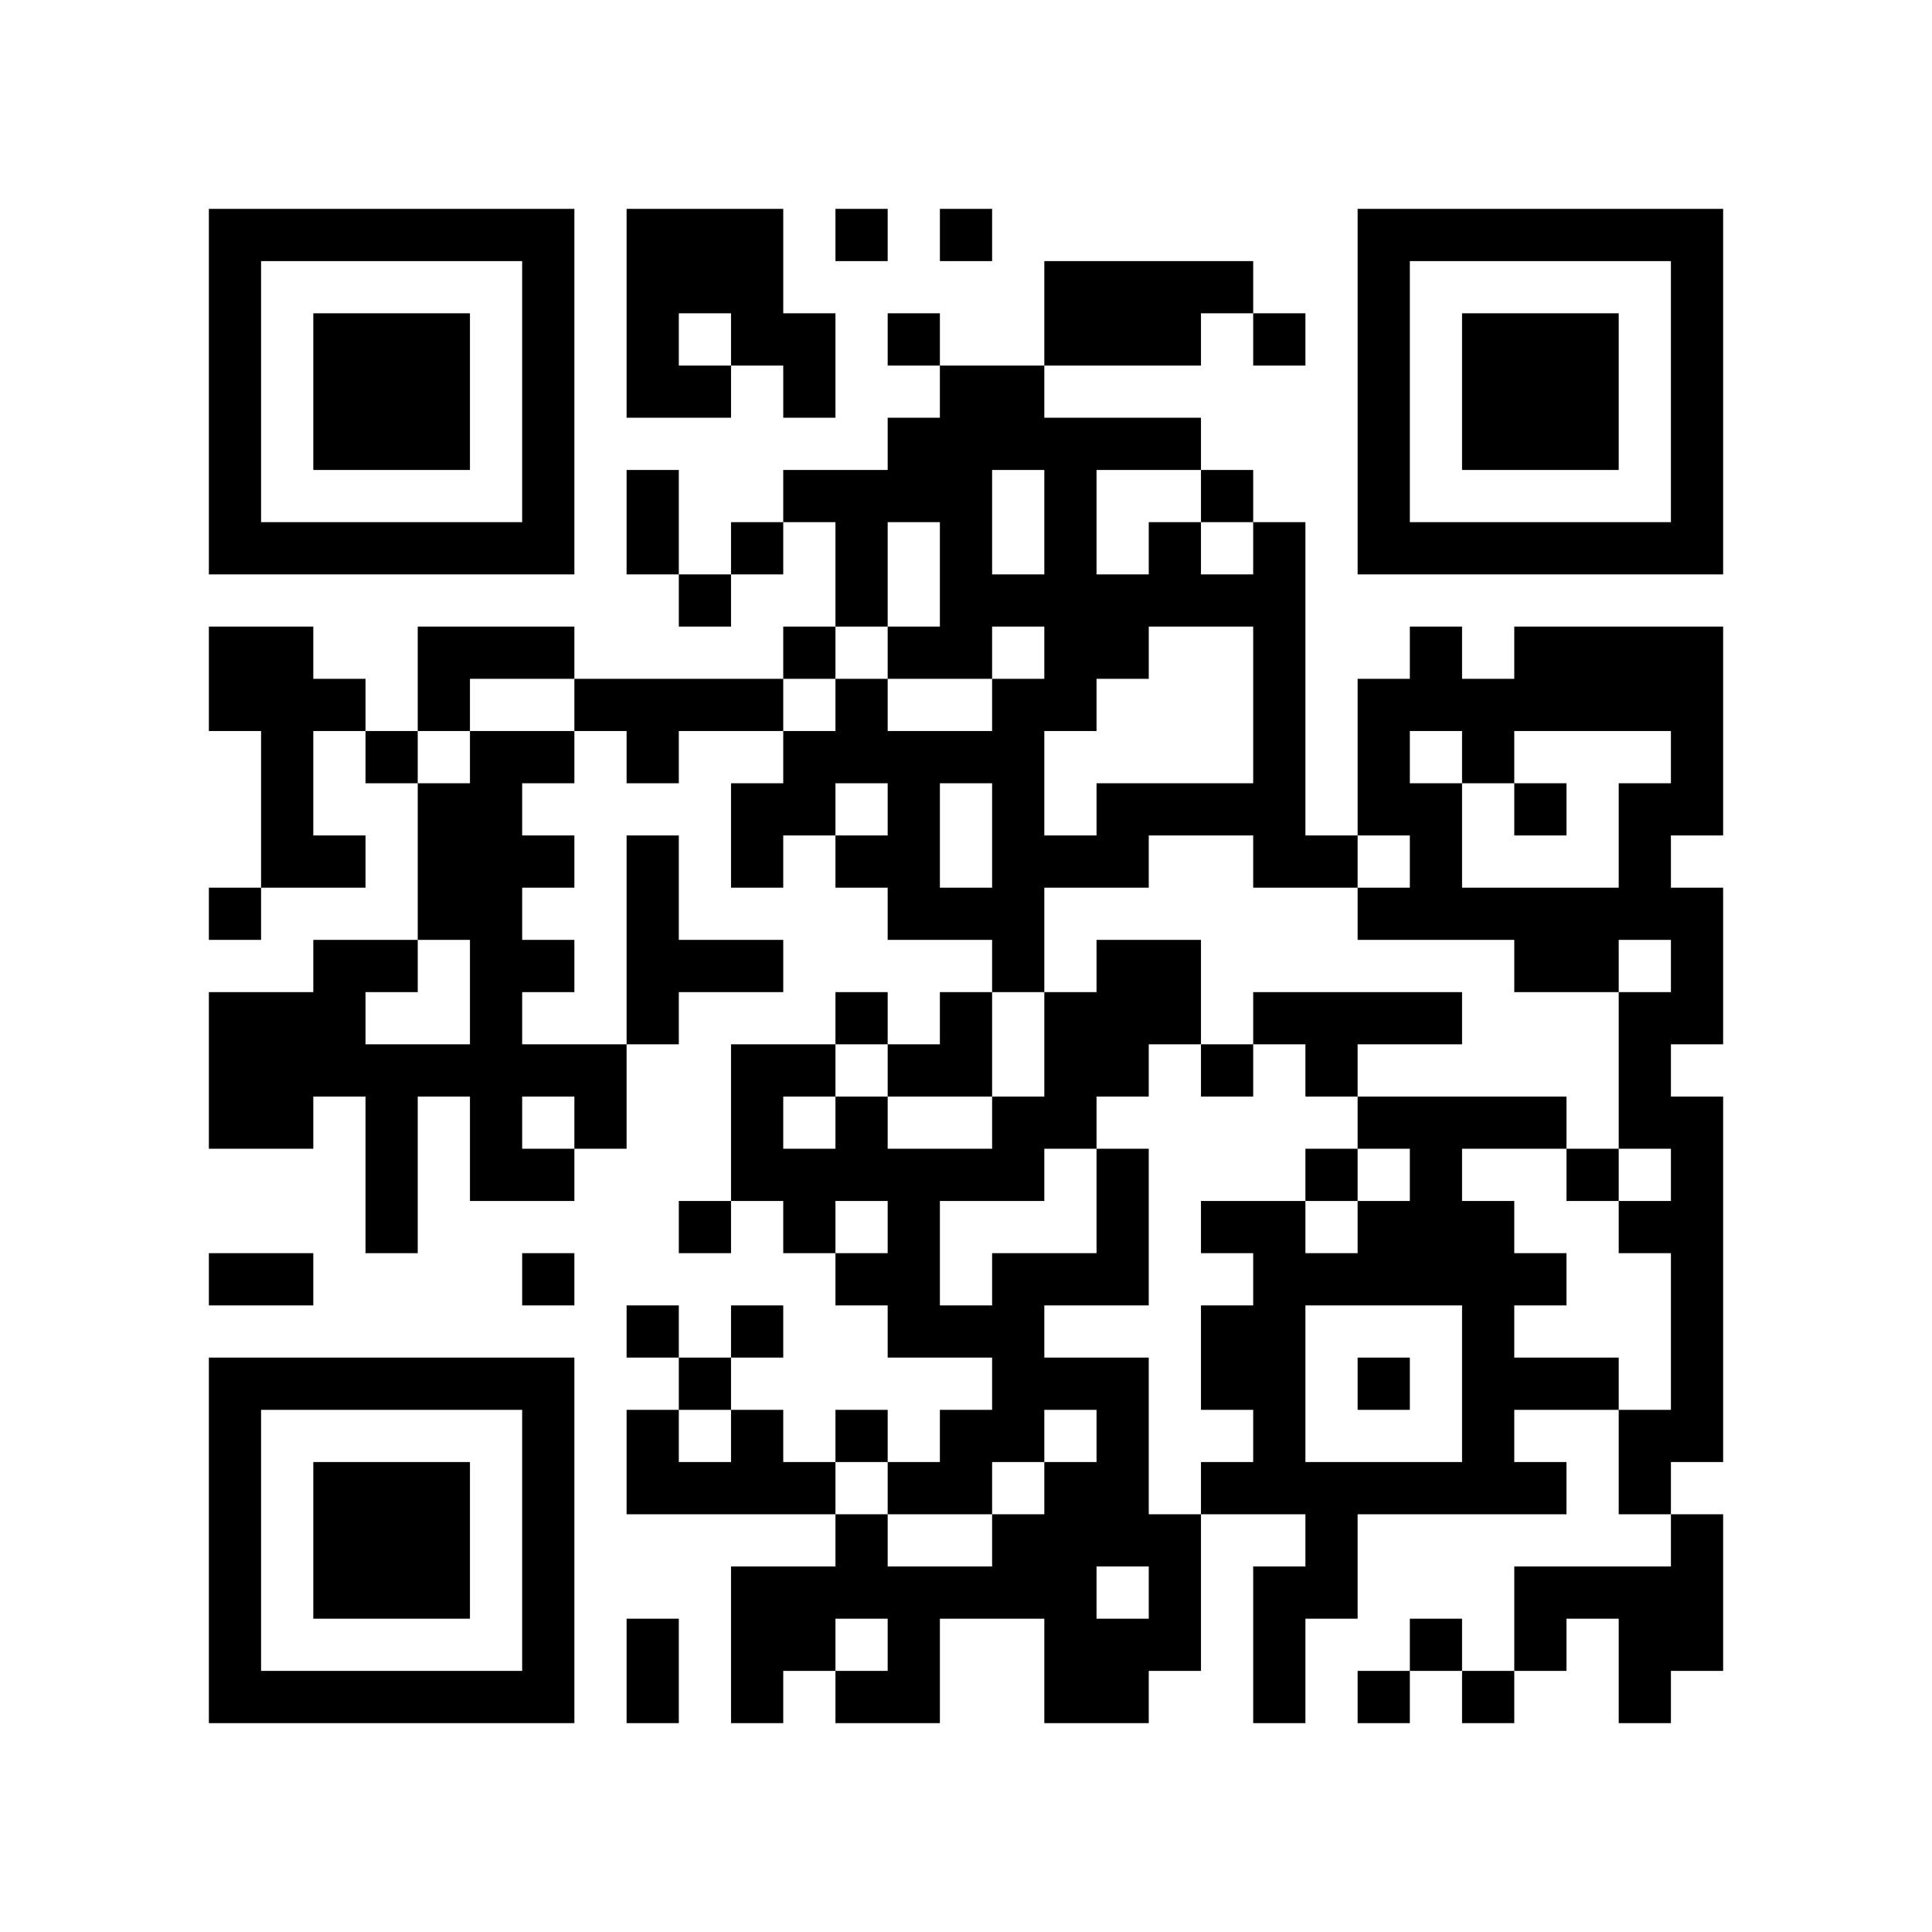<?xml version="1.0" encoding="UTF-8" standalone="no" ?>
<svg xmlns="http://www.w3.org/2000/svg"
            xmlns:xlink="http://www.w3.org/1999/xlink"
            version="1.1"
            baseProfile="full"
            viewBox="-4 -4 37 37" 
            width="148"
            height="148"
            id="qrcode-8e630dff2ccafe7788b7ae193dedfea5">
<symbol id="tracker"><path d="m 0 7 0 7 7 0 0 -7 -7 0 z m 1 1 5 0 0 5 -5 0 0 -5 z m 1 1 0 3 3 0 0 -3 -3 0 z" style="fill:#000000;stroke:none"></path></symbol>
<use x="0" y="-7" xlink:href="#tracker"></use>
<use x="0" y="15" xlink:href="#tracker"></use>
<use x="22" y="-7" xlink:href="#tracker"></use>
<path d="M8,0 h3v2h1v2h-1v-1h-1v1h-2v-4 M9,2 v1h1v-1h-1 M16,1 h4v1h-1v1h-3v-2 M20,6 h1v6h1v1h-2v-1h-2v1h-2v2h-1v-1h-2v-1h-1v-1h1v-1h-1v1h-1v1h-1v-2h1v-1h1v-1h1v1h2v-1h1v-1h-1v1h-2v-1h1v-2h-1v2h-1v-2h-1v-1h2v-1h1v-1h2v1h3v1h-2v2h1v-1h1v1h1v-1 M15,5 v2h1v-2h-1 M18,8 v1h-1v1h-1v2h1v-1h3v-3h-2 M14,11 v2h1v-2h-1 M0,8 h2v1h1v1h-1v2h1v1h-2v-3h-1v-2 M4,8 h3v1h-2v1h-1v-2 M25,8 h4v4h-1v1h1v3h-1v1h1v7h-1v1h-1v-2h1v-3h-1v-1h1v-1h-1v-3h1v-1h-1v1h-2v-1h-3v-1h1v-1h-1v-3h1v-1h1v1h1v-1 M23,10 v1h1v2h3v-2h1v-1h-3v1h-1v-1h-1 M7,9 h4v1h-2v1h-1v-1h-1v-1 M5,10 h2v1h-1v1h1v1h-1v1h1v1h-1v1h2v2h-1v1h-2v-2h-1v3h-1v-3h-1v1h-2v-3h2v-1h2v1h-1v1h2v-2h-1v-3h1v-1 M6,17 v1h1v-1h-1 M8,12 h1v2h2v1h-2v1h-1v-4 M20,15 h4v1h-2v1h-1v-1h-1v-1 M22,17 h4v1h-2v1h1v1h1v1h-1v1h2v1h-2v1h1v1h-4v2h-1v2h-1v-3h1v-1h-2v-1h1v-1h-1v-2h1v-1h-1v-1h2v1h1v-1h1v-1h-1v-1 M21,21 v3h3v-3h-3 M17,18 h1v3h-2v1h2v3h1v3h-1v1h-2v-2h-2v2h-2v-1h1v-1h-1v1h-1v1h-1v-3h2v-1h1v1h2v-1h1v-1h1v-1h-1v1h-1v1h-2v-1h1v-1h1v-1h-2v-1h-1v-1h1v-1h-1v1h-1v-1h-1v-3h2v1h1v1h2v-1h1v-2h1v-1h2v2h-1v1h-1v1 M16,18 v1h-2v2h1v-1h2v-2h-1 M11,17 v1h1v-1h-1 M17,26 v1h1v-1h-1 M10,23 h1v1h1v1h-4v-2h1v1h1v-1 M28,25 h1v3h-1v1h-1v-2h-1v1h-1v-2h3v-1 M12,0 v1h1v-1h-1 M14,0 v1h1v-1h-1 M13,2 v1h1v-1h-1 M20,2 v1h1v-1h-1 M19,5 v1h1v-1h-1 M10,6 v1h1v-1h-1 M9,7 v1h1v-1h-1 M11,8 v1h1v-1h-1 M3,10 v1h1v-1h-1 M25,11 v1h1v-1h-1 M0,13 v1h1v-1h-1 M12,15 v1h1v-1h-1 M19,16 v1h1v-1h-1 M21,18 v1h1v-1h-1 M26,18 v1h1v-1h-1 M9,19 v1h1v-1h-1 M6,20 v1h1v-1h-1 M8,21 v1h1v-1h-1 M10,21 v1h1v-1h-1 M9,22 v1h1v-1h-1 M22,22 v1h1v-1h-1 M12,23 v1h1v-1h-1 M23,27 v1h1v-1h-1 M22,28 v1h1v-1h-1 M24,28 v1h1v-1h-1 M8,5 h1v2h-1v-2 M0,20 h2v1h-2v-1 M8,27 h1v2h-1v-2 M13,15 m1,0h1v2h-2v-1h1z" style="fill:#000000;stroke:none" ></path></svg>